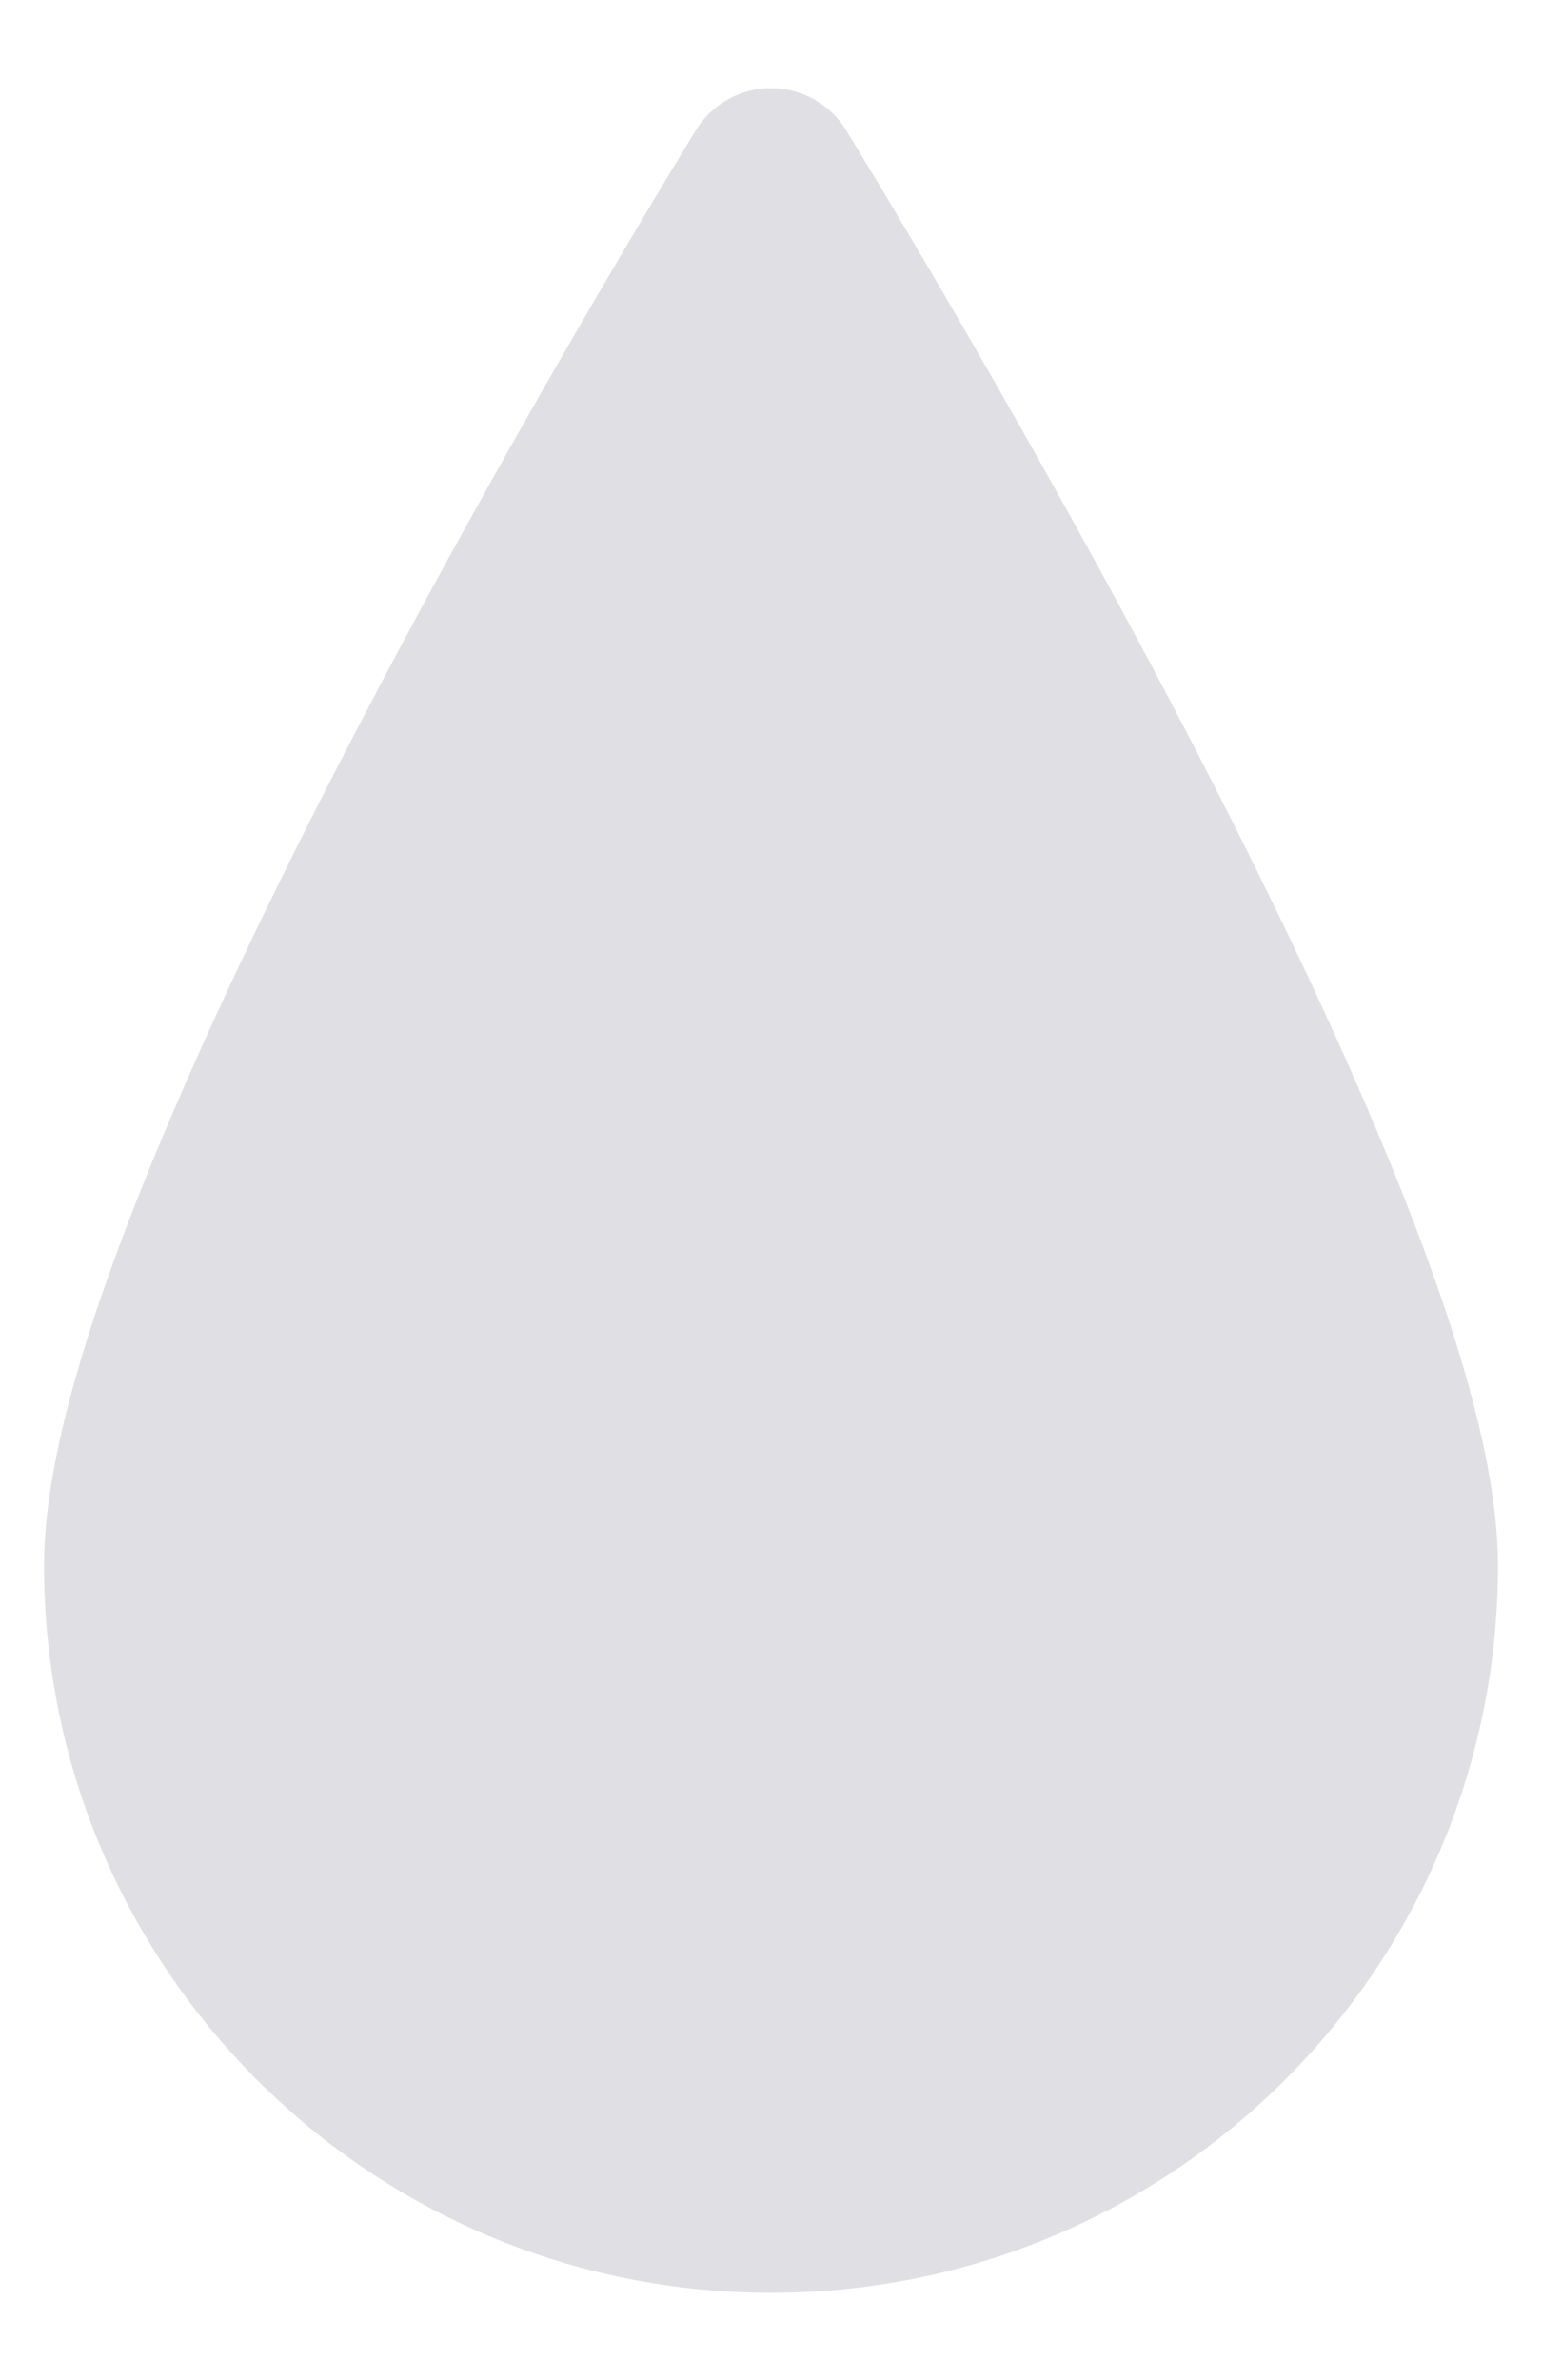 <?xml version="1.0" encoding="UTF-8"?> <svg xmlns="http://www.w3.org/2000/svg" id="_Слой_2" data-name="Слой 2" viewBox="0 0 35 54"><defs><style> .cls-1 { fill: #e0e0e4; stroke: #e0e0e4; stroke-linecap: round; stroke-linejoin: round; stroke-width: 4px; } </style></defs><path class="cls-1" d="M32,35.52c0,8.01-6.49,14.5-14.5,14.5s-14.5-6.49-14.5-14.5S17.5,4,17.5,4c0,0,14.5,23.51,14.5,31.52Z"></path></svg> 